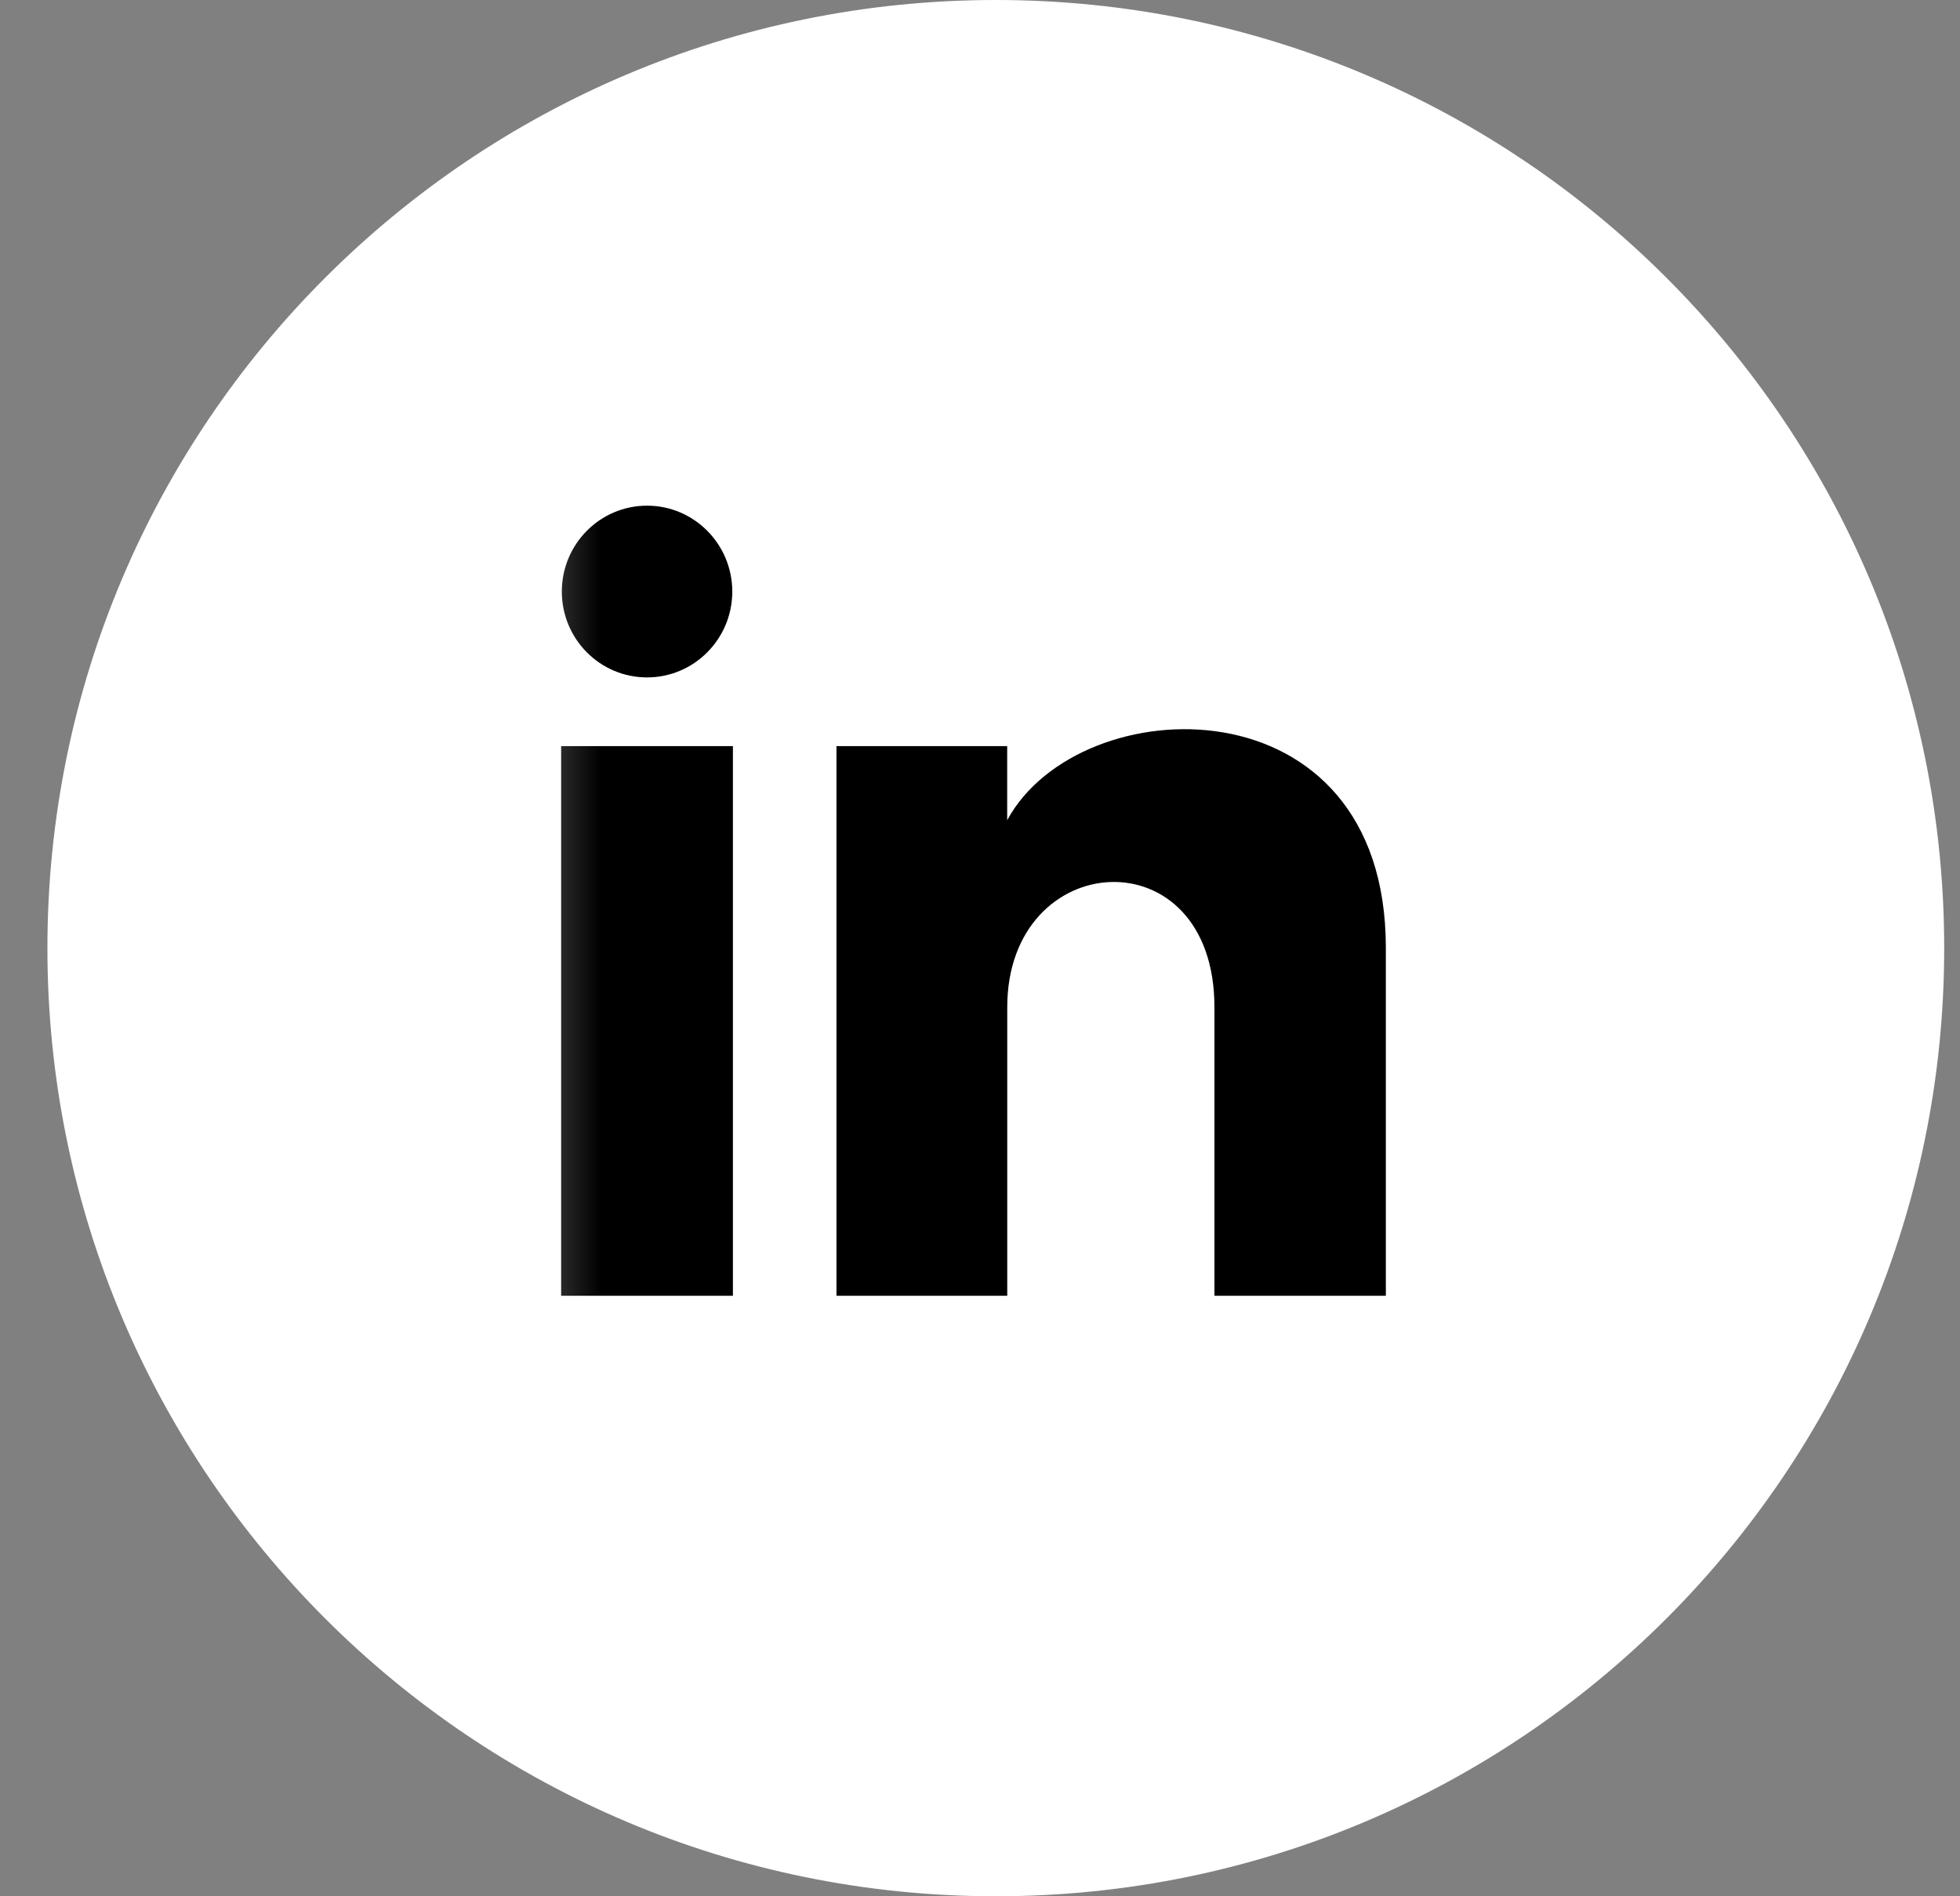 <svg width="31" height="30" viewBox="0 0 31 30" fill="none" xmlns="http://www.w3.org/2000/svg">
<rect x="0" y="0" width="31" height="30" fill="#808080" stroke="none"/>
<g clip-path="url(#clip0_1191_247)">
<path d="M15.75 30C24.034 30 30.75 23.284 30.75 15C30.75 6.716 24.034 0 15.75 0C7.466 0 0.75 6.716 0.75 15C0.75 23.284 7.466 30 15.75 30Z" fill="white"/>
<mask id="mask0_1191_247" style="mask-type:luminance" maskUnits="userSpaceOnUse" x="8" y="6" width="16" height="16">
<path d="M23.25 6.75H8.25V21.75H23.25V6.75Z" fill="white"/>
</mask>
<g mask="url(#mask0_1191_247)">
<path d="M11.582 9.359C11.582 10.109 10.978 10.717 10.234 10.717C9.489 10.717 8.886 10.109 8.886 9.359C8.886 8.609 9.489 8 10.234 8C10.978 8 11.582 8.609 11.582 9.359ZM11.592 11.804H8.875V20.5H11.592V11.804ZM15.93 11.804H13.23V20.5H15.931V15.935C15.931 13.397 19.208 13.19 19.208 15.935V20.5H21.919V14.994C21.919 10.711 17.07 10.867 15.93 12.976V11.804Z" fill="black"/>
</g>
</g>
<defs>
<clipPath id="clip0_1191_247">
<rect width="31" height="30" fill="white"/>
</clipPath>
</defs>
</svg>
